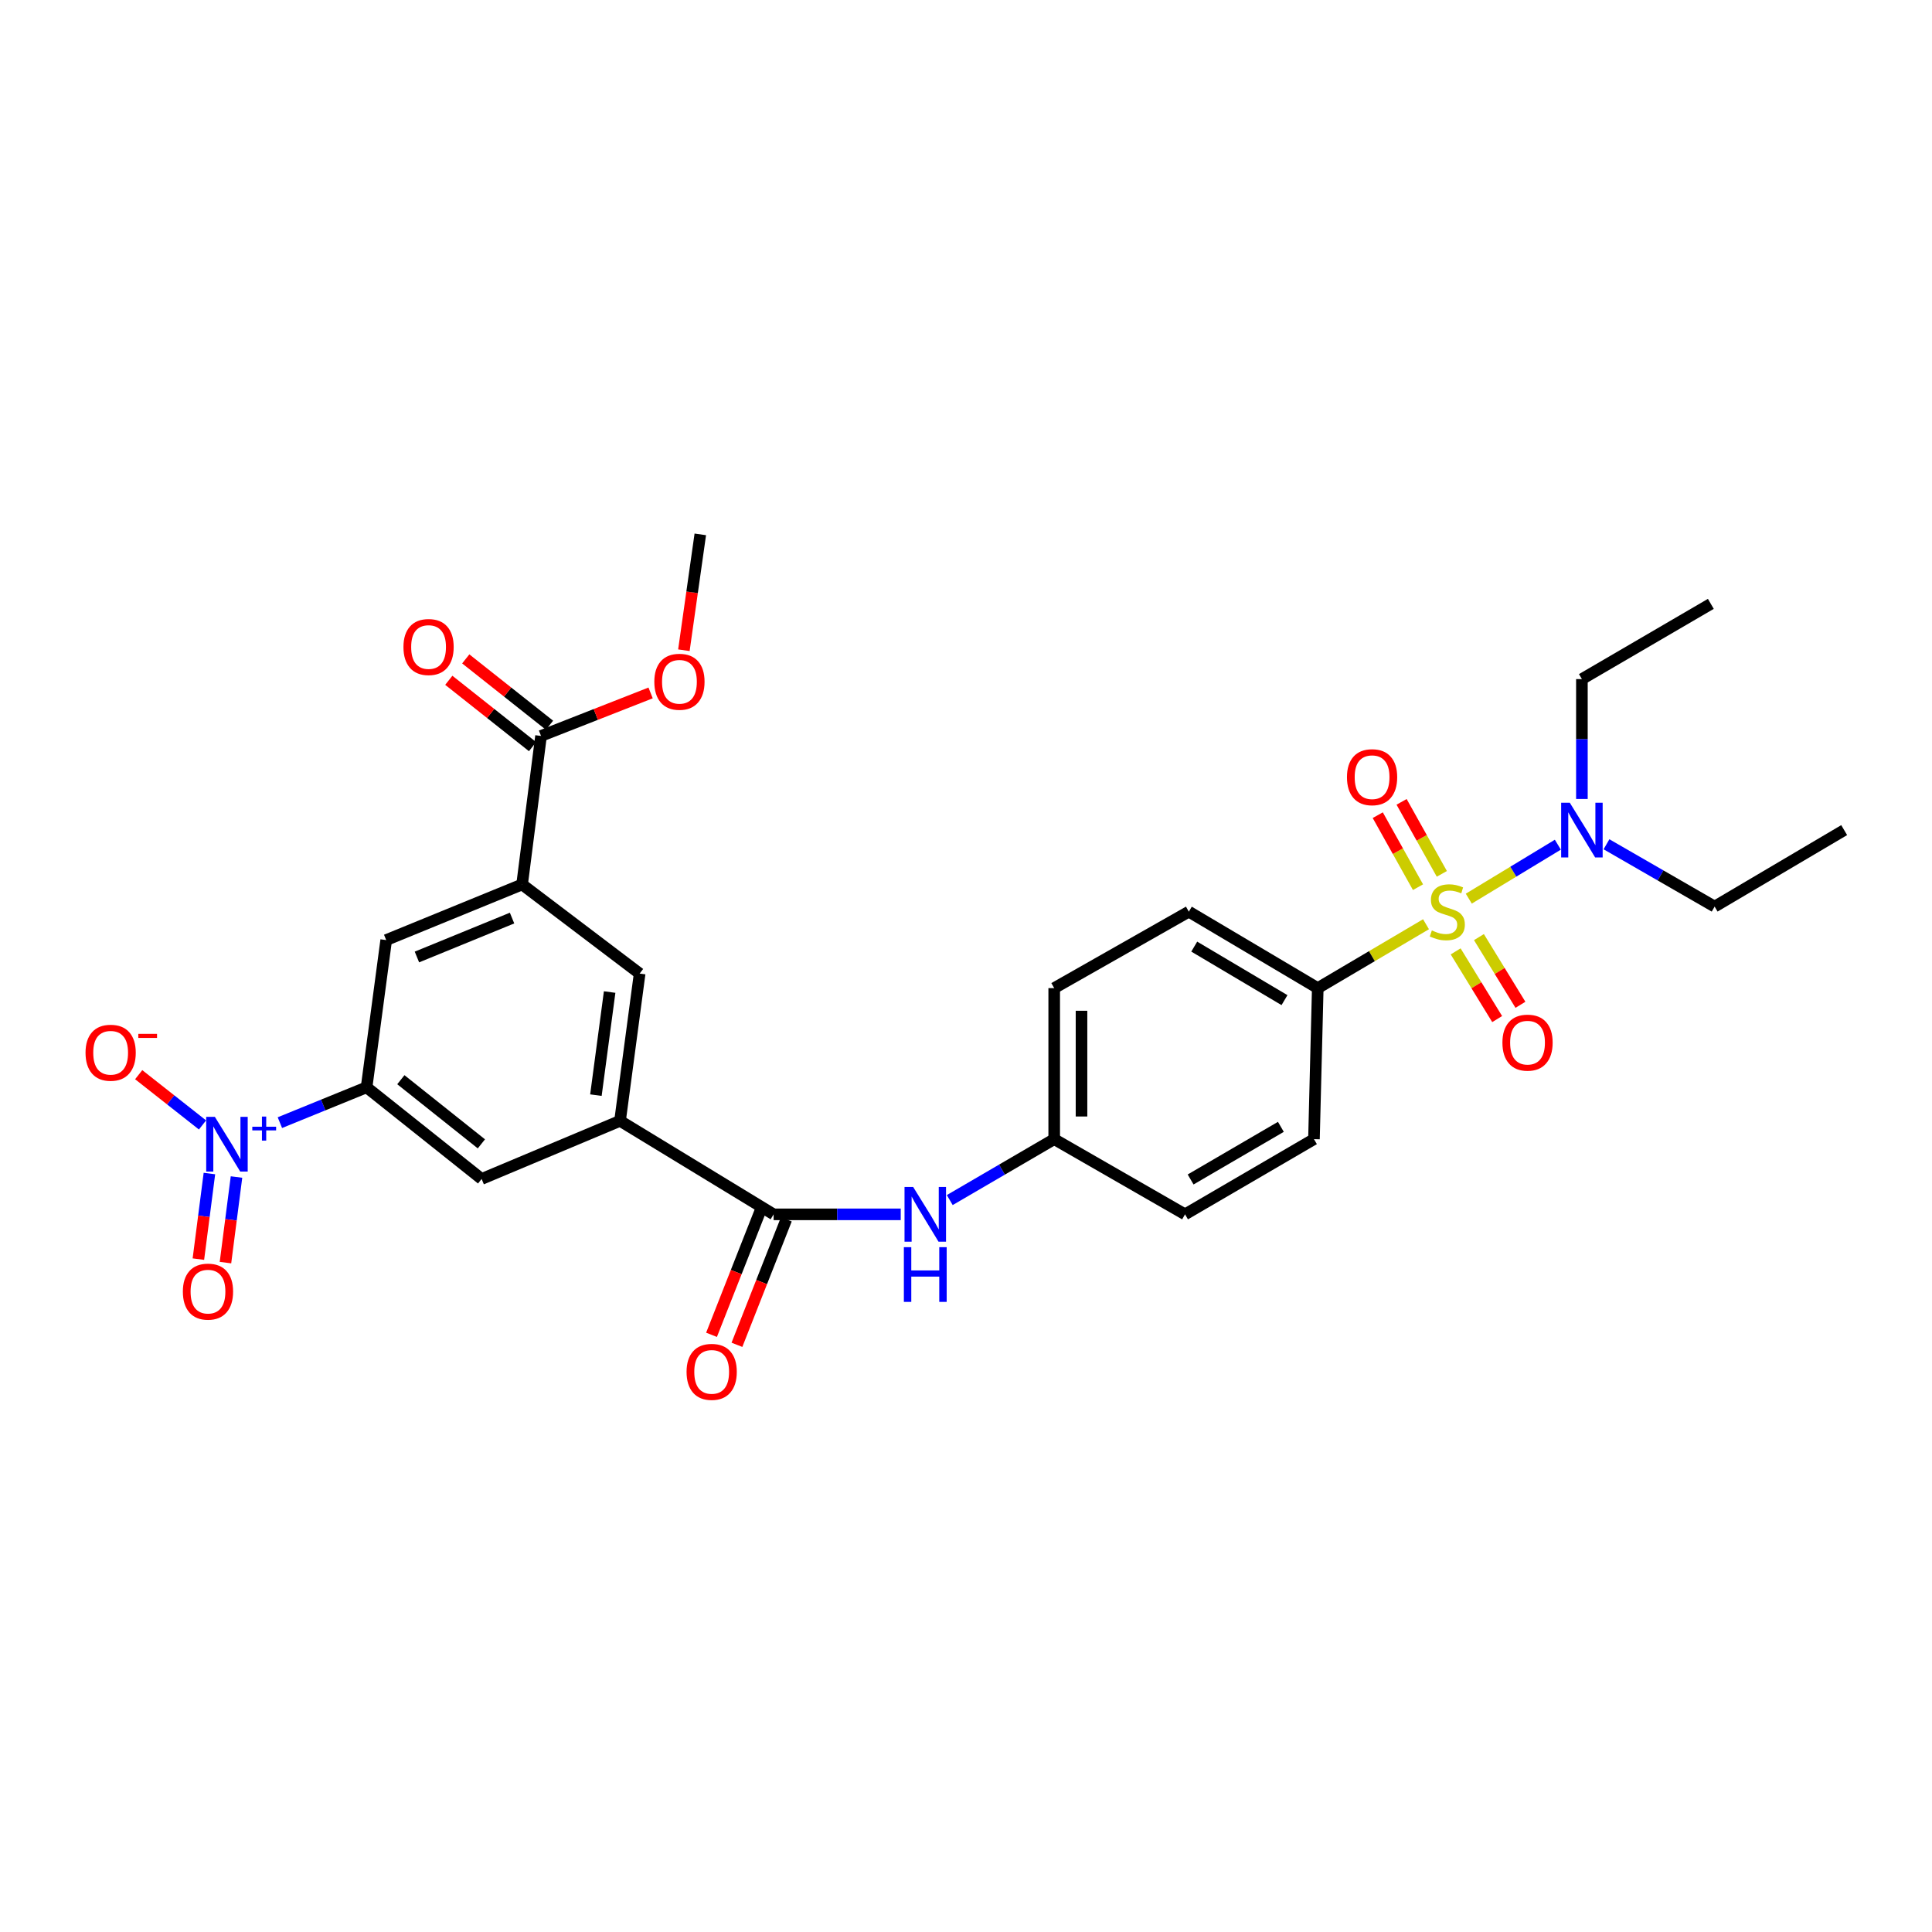 <?xml version='1.0' encoding='iso-8859-1'?>
<svg version='1.1' baseProfile='full'
              xmlns='http://www.w3.org/2000/svg'
                      xmlns:rdkit='http://www.rdkit.org/xml'
                      xmlns:xlink='http://www.w3.org/1999/xlink'
                  xml:space='preserve'
width='1000px' height='1000px' viewBox='0 0 1000 1000'>
<!-- END OF HEADER -->
<rect style='opacity:1.0;fill:#FFFFFF;stroke:none' width='1000' height='1000' x='0' y='0'> </rect>
<path class='bond-6' d='M 738.1,478.379 L 710.085,494.913' style='fill:none;fill-rule:evenodd;stroke:#CCCC00;stroke-width:6px;stroke-linecap:butt;stroke-linejoin:miter;stroke-opacity:1' />
<path class='bond-6' d='M 710.085,494.913 L 682.07,511.446' style='fill:none;fill-rule:evenodd;stroke:#000000;stroke-width:6px;stroke-linecap:butt;stroke-linejoin:miter;stroke-opacity:1' />
<path class='bond-7' d='M 760.243,465.137 L 783.291,451.173' style='fill:none;fill-rule:evenodd;stroke:#CCCC00;stroke-width:6px;stroke-linecap:butt;stroke-linejoin:miter;stroke-opacity:1' />
<path class='bond-7' d='M 783.291,451.173 L 806.339,437.21' style='fill:none;fill-rule:evenodd;stroke:#0000FF;stroke-width:6px;stroke-linecap:butt;stroke-linejoin:miter;stroke-opacity:1' />
<path class='bond-12' d='M 746.29,452.309 L 735.876,433.674' style='fill:none;fill-rule:evenodd;stroke:#CCCC00;stroke-width:6px;stroke-linecap:butt;stroke-linejoin:miter;stroke-opacity:1' />
<path class='bond-12' d='M 735.876,433.674 L 725.463,415.039' style='fill:none;fill-rule:evenodd;stroke:#FF0000;stroke-width:6px;stroke-linecap:butt;stroke-linejoin:miter;stroke-opacity:1' />
<path class='bond-12' d='M 733.952,459.203 L 723.538,440.568' style='fill:none;fill-rule:evenodd;stroke:#CCCC00;stroke-width:6px;stroke-linecap:butt;stroke-linejoin:miter;stroke-opacity:1' />
<path class='bond-12' d='M 723.538,440.568 L 713.125,421.933' style='fill:none;fill-rule:evenodd;stroke:#FF0000;stroke-width:6px;stroke-linecap:butt;stroke-linejoin:miter;stroke-opacity:1' />
<path class='bond-13' d='M 753.444,492.431 L 764.187,509.951' style='fill:none;fill-rule:evenodd;stroke:#CCCC00;stroke-width:6px;stroke-linecap:butt;stroke-linejoin:miter;stroke-opacity:1' />
<path class='bond-13' d='M 764.187,509.951 L 774.929,527.471' style='fill:none;fill-rule:evenodd;stroke:#FF0000;stroke-width:6px;stroke-linecap:butt;stroke-linejoin:miter;stroke-opacity:1' />
<path class='bond-13' d='M 765.493,485.043 L 776.236,502.563' style='fill:none;fill-rule:evenodd;stroke:#CCCC00;stroke-width:6px;stroke-linecap:butt;stroke-linejoin:miter;stroke-opacity:1' />
<path class='bond-13' d='M 776.236,502.563 L 786.978,520.083' style='fill:none;fill-rule:evenodd;stroke:#FF0000;stroke-width:6px;stroke-linecap:butt;stroke-linejoin:miter;stroke-opacity:1' />
<path class='bond-0' d='M 144.869,581.079 L 167.306,571.935' style='fill:none;fill-rule:evenodd;stroke:#0000FF;stroke-width:6px;stroke-linecap:butt;stroke-linejoin:miter;stroke-opacity:1' />
<path class='bond-0' d='M 167.306,571.935 L 189.743,562.791' style='fill:none;fill-rule:evenodd;stroke:#000000;stroke-width:6px;stroke-linecap:butt;stroke-linejoin:miter;stroke-opacity:1' />
<path class='bond-14' d='M 104.817,582.274 L 88.3,569.262' style='fill:none;fill-rule:evenodd;stroke:#0000FF;stroke-width:6px;stroke-linecap:butt;stroke-linejoin:miter;stroke-opacity:1' />
<path class='bond-14' d='M 88.3,569.262 L 71.784,556.251' style='fill:none;fill-rule:evenodd;stroke:#FF0000;stroke-width:6px;stroke-linecap:butt;stroke-linejoin:miter;stroke-opacity:1' />
<path class='bond-15' d='M 108.391,607.422 L 105.537,629.57' style='fill:none;fill-rule:evenodd;stroke:#0000FF;stroke-width:6px;stroke-linecap:butt;stroke-linejoin:miter;stroke-opacity:1' />
<path class='bond-15' d='M 105.537,629.57 L 102.682,651.717' style='fill:none;fill-rule:evenodd;stroke:#FF0000;stroke-width:6px;stroke-linecap:butt;stroke-linejoin:miter;stroke-opacity:1' />
<path class='bond-15' d='M 122.409,609.229 L 119.554,631.376' style='fill:none;fill-rule:evenodd;stroke:#0000FF;stroke-width:6px;stroke-linecap:butt;stroke-linejoin:miter;stroke-opacity:1' />
<path class='bond-15' d='M 119.554,631.376 L 116.7,653.524' style='fill:none;fill-rule:evenodd;stroke:#FF0000;stroke-width:6px;stroke-linecap:butt;stroke-linejoin:miter;stroke-opacity:1' />
<path class='bond-1' d='M 189.743,562.791 L 249.286,610.233' style='fill:none;fill-rule:evenodd;stroke:#000000;stroke-width:6px;stroke-linecap:butt;stroke-linejoin:miter;stroke-opacity:1' />
<path class='bond-1' d='M 207.482,558.853 L 249.162,592.063' style='fill:none;fill-rule:evenodd;stroke:#000000;stroke-width:6px;stroke-linecap:butt;stroke-linejoin:miter;stroke-opacity:1' />
<path class='bond-30' d='M 189.743,562.791 L 199.896,486.578' style='fill:none;fill-rule:evenodd;stroke:#000000;stroke-width:6px;stroke-linecap:butt;stroke-linejoin:miter;stroke-opacity:1' />
<path class='bond-2' d='M 400.423,628.544 L 433.321,628.544' style='fill:none;fill-rule:evenodd;stroke:#000000;stroke-width:6px;stroke-linecap:butt;stroke-linejoin:miter;stroke-opacity:1' />
<path class='bond-2' d='M 433.321,628.544 L 466.218,628.544' style='fill:none;fill-rule:evenodd;stroke:#0000FF;stroke-width:6px;stroke-linecap:butt;stroke-linejoin:miter;stroke-opacity:1' />
<path class='bond-3' d='M 400.423,628.544 L 320.928,580.144' style='fill:none;fill-rule:evenodd;stroke:#000000;stroke-width:6px;stroke-linecap:butt;stroke-linejoin:miter;stroke-opacity:1' />
<path class='bond-16' d='M 393.847,625.956 L 381.066,658.427' style='fill:none;fill-rule:evenodd;stroke:#000000;stroke-width:6px;stroke-linecap:butt;stroke-linejoin:miter;stroke-opacity:1' />
<path class='bond-16' d='M 381.066,658.427 L 368.285,690.898' style='fill:none;fill-rule:evenodd;stroke:#FF0000;stroke-width:6px;stroke-linecap:butt;stroke-linejoin:miter;stroke-opacity:1' />
<path class='bond-16' d='M 406.999,631.133 L 394.218,663.603' style='fill:none;fill-rule:evenodd;stroke:#000000;stroke-width:6px;stroke-linecap:butt;stroke-linejoin:miter;stroke-opacity:1' />
<path class='bond-16' d='M 394.218,663.603 L 381.437,696.074' style='fill:none;fill-rule:evenodd;stroke:#FF0000;stroke-width:6px;stroke-linecap:butt;stroke-linejoin:miter;stroke-opacity:1' />
<path class='bond-9' d='M 320.928,580.144 L 249.286,610.233' style='fill:none;fill-rule:evenodd;stroke:#000000;stroke-width:6px;stroke-linecap:butt;stroke-linejoin:miter;stroke-opacity:1' />
<path class='bond-11' d='M 320.928,580.144 L 331.081,503.916' style='fill:none;fill-rule:evenodd;stroke:#000000;stroke-width:6px;stroke-linecap:butt;stroke-linejoin:miter;stroke-opacity:1' />
<path class='bond-11' d='M 308.441,566.844 L 315.548,513.484' style='fill:none;fill-rule:evenodd;stroke:#000000;stroke-width:6px;stroke-linecap:butt;stroke-linejoin:miter;stroke-opacity:1' />
<path class='bond-4' d='M 270.235,457.793 L 331.081,503.916' style='fill:none;fill-rule:evenodd;stroke:#000000;stroke-width:6px;stroke-linecap:butt;stroke-linejoin:miter;stroke-opacity:1' />
<path class='bond-5' d='M 270.235,457.793 L 280.035,380.921' style='fill:none;fill-rule:evenodd;stroke:#000000;stroke-width:6px;stroke-linecap:butt;stroke-linejoin:miter;stroke-opacity:1' />
<path class='bond-10' d='M 270.235,457.793 L 199.896,486.578' style='fill:none;fill-rule:evenodd;stroke:#000000;stroke-width:6px;stroke-linecap:butt;stroke-linejoin:miter;stroke-opacity:1' />
<path class='bond-10' d='M 265.038,475.191 L 215.8,495.341' style='fill:none;fill-rule:evenodd;stroke:#000000;stroke-width:6px;stroke-linecap:butt;stroke-linejoin:miter;stroke-opacity:1' />
<path class='bond-17' d='M 284.423,375.381 L 262.747,358.211' style='fill:none;fill-rule:evenodd;stroke:#000000;stroke-width:6px;stroke-linecap:butt;stroke-linejoin:miter;stroke-opacity:1' />
<path class='bond-17' d='M 262.747,358.211 L 241.072,341.042' style='fill:none;fill-rule:evenodd;stroke:#FF0000;stroke-width:6px;stroke-linecap:butt;stroke-linejoin:miter;stroke-opacity:1' />
<path class='bond-17' d='M 275.647,386.46 L 253.971,369.291' style='fill:none;fill-rule:evenodd;stroke:#000000;stroke-width:6px;stroke-linecap:butt;stroke-linejoin:miter;stroke-opacity:1' />
<path class='bond-17' d='M 253.971,369.291 L 232.296,352.121' style='fill:none;fill-rule:evenodd;stroke:#FF0000;stroke-width:6px;stroke-linecap:butt;stroke-linejoin:miter;stroke-opacity:1' />
<path class='bond-21' d='M 280.035,380.921 L 308.394,369.79' style='fill:none;fill-rule:evenodd;stroke:#000000;stroke-width:6px;stroke-linecap:butt;stroke-linejoin:miter;stroke-opacity:1' />
<path class='bond-21' d='M 308.394,369.79 L 336.753,358.66' style='fill:none;fill-rule:evenodd;stroke:#FF0000;stroke-width:6px;stroke-linecap:butt;stroke-linejoin:miter;stroke-opacity:1' />
<path class='bond-18' d='M 682.07,511.446 L 615.335,471.872' style='fill:none;fill-rule:evenodd;stroke:#000000;stroke-width:6px;stroke-linecap:butt;stroke-linejoin:miter;stroke-opacity:1' />
<path class='bond-18' d='M 664.85,517.667 L 618.136,489.965' style='fill:none;fill-rule:evenodd;stroke:#000000;stroke-width:6px;stroke-linecap:butt;stroke-linejoin:miter;stroke-opacity:1' />
<path class='bond-19' d='M 682.07,511.446 L 680.107,589.622' style='fill:none;fill-rule:evenodd;stroke:#000000;stroke-width:6px;stroke-linecap:butt;stroke-linejoin:miter;stroke-opacity:1' />
<path class='bond-24' d='M 818.791,413.552 L 818.791,382.526' style='fill:none;fill-rule:evenodd;stroke:#0000FF;stroke-width:6px;stroke-linecap:butt;stroke-linejoin:miter;stroke-opacity:1' />
<path class='bond-24' d='M 818.791,382.526 L 818.791,351.499' style='fill:none;fill-rule:evenodd;stroke:#000000;stroke-width:6px;stroke-linecap:butt;stroke-linejoin:miter;stroke-opacity:1' />
<path class='bond-25' d='M 831.513,436.997 L 859.501,453.123' style='fill:none;fill-rule:evenodd;stroke:#0000FF;stroke-width:6px;stroke-linecap:butt;stroke-linejoin:miter;stroke-opacity:1' />
<path class='bond-25' d='M 859.501,453.123 L 887.489,469.249' style='fill:none;fill-rule:evenodd;stroke:#000000;stroke-width:6px;stroke-linecap:butt;stroke-linejoin:miter;stroke-opacity:1' />
<path class='bond-8' d='M 491.592,621.154 L 518.624,605.388' style='fill:none;fill-rule:evenodd;stroke:#0000FF;stroke-width:6px;stroke-linecap:butt;stroke-linejoin:miter;stroke-opacity:1' />
<path class='bond-8' d='M 518.624,605.388 L 545.655,589.622' style='fill:none;fill-rule:evenodd;stroke:#000000;stroke-width:6px;stroke-linecap:butt;stroke-linejoin:miter;stroke-opacity:1' />
<path class='bond-23' d='M 615.335,471.872 L 545.655,511.446' style='fill:none;fill-rule:evenodd;stroke:#000000;stroke-width:6px;stroke-linecap:butt;stroke-linejoin:miter;stroke-opacity:1' />
<path class='bond-22' d='M 680.107,589.622 L 613.372,628.544' style='fill:none;fill-rule:evenodd;stroke:#000000;stroke-width:6px;stroke-linecap:butt;stroke-linejoin:miter;stroke-opacity:1' />
<path class='bond-22' d='M 662.976,583.251 L 616.261,610.497' style='fill:none;fill-rule:evenodd;stroke:#000000;stroke-width:6px;stroke-linecap:butt;stroke-linejoin:miter;stroke-opacity:1' />
<path class='bond-20' d='M 545.655,589.622 L 613.372,628.544' style='fill:none;fill-rule:evenodd;stroke:#000000;stroke-width:6px;stroke-linecap:butt;stroke-linejoin:miter;stroke-opacity:1' />
<path class='bond-29' d='M 545.655,589.622 L 545.655,511.446' style='fill:none;fill-rule:evenodd;stroke:#000000;stroke-width:6px;stroke-linecap:butt;stroke-linejoin:miter;stroke-opacity:1' />
<path class='bond-29' d='M 559.789,577.895 L 559.789,523.172' style='fill:none;fill-rule:evenodd;stroke:#000000;stroke-width:6px;stroke-linecap:butt;stroke-linejoin:miter;stroke-opacity:1' />
<path class='bond-26' d='M 353.978,336.558 L 358.226,306.574' style='fill:none;fill-rule:evenodd;stroke:#FF0000;stroke-width:6px;stroke-linecap:butt;stroke-linejoin:miter;stroke-opacity:1' />
<path class='bond-26' d='M 358.226,306.574 L 362.474,276.59' style='fill:none;fill-rule:evenodd;stroke:#000000;stroke-width:6px;stroke-linecap:butt;stroke-linejoin:miter;stroke-opacity:1' />
<path class='bond-27' d='M 818.791,351.499 L 885.526,312.56' style='fill:none;fill-rule:evenodd;stroke:#000000;stroke-width:6px;stroke-linecap:butt;stroke-linejoin:miter;stroke-opacity:1' />
<path class='bond-28' d='M 887.489,469.249 L 954.545,429.666' style='fill:none;fill-rule:evenodd;stroke:#000000;stroke-width:6px;stroke-linecap:butt;stroke-linejoin:miter;stroke-opacity:1' />
<path  class='atom-0' d='M 741.127 481.592
Q 741.447 481.712, 742.767 482.272
Q 744.087 482.832, 745.527 483.192
Q 747.007 483.512, 748.447 483.512
Q 751.127 483.512, 752.687 482.232
Q 754.247 480.912, 754.247 478.632
Q 754.247 477.072, 753.447 476.112
Q 752.687 475.152, 751.487 474.632
Q 750.287 474.112, 748.287 473.512
Q 745.767 472.752, 744.247 472.032
Q 742.767 471.312, 741.687 469.792
Q 740.647 468.272, 740.647 465.712
Q 740.647 462.152, 743.047 459.952
Q 745.487 457.752, 750.287 457.752
Q 753.567 457.752, 757.287 459.312
L 756.367 462.392
Q 752.967 460.992, 750.407 460.992
Q 747.647 460.992, 746.127 462.152
Q 744.607 463.272, 744.647 465.232
Q 744.647 466.752, 745.407 467.672
Q 746.207 468.592, 747.327 469.112
Q 748.487 469.632, 750.407 470.232
Q 752.967 471.032, 754.487 471.832
Q 756.007 472.632, 757.087 474.272
Q 758.207 475.872, 758.207 478.632
Q 758.207 482.552, 755.567 484.672
Q 752.967 486.752, 748.607 486.752
Q 746.087 486.752, 744.167 486.192
Q 742.287 485.672, 740.047 484.752
L 741.127 481.592
' fill='#CCCC00'/>
<path  class='atom-1' d='M 111.213 578.084
L 120.493 593.084
Q 121.413 594.564, 122.893 597.244
Q 124.373 599.924, 124.453 600.084
L 124.453 578.084
L 128.213 578.084
L 128.213 606.404
L 124.333 606.404
L 114.373 590.004
Q 113.213 588.084, 111.973 585.884
Q 110.773 583.684, 110.413 583.004
L 110.413 606.404
L 106.733 606.404
L 106.733 578.084
L 111.213 578.084
' fill='#0000FF'/>
<path  class='atom-1' d='M 130.589 583.189
L 135.578 583.189
L 135.578 577.935
L 137.796 577.935
L 137.796 583.189
L 142.918 583.189
L 142.918 585.09
L 137.796 585.09
L 137.796 590.37
L 135.578 590.37
L 135.578 585.09
L 130.589 585.09
L 130.589 583.189
' fill='#0000FF'/>
<path  class='atom-8' d='M 812.531 415.506
L 821.811 430.506
Q 822.731 431.986, 824.211 434.666
Q 825.691 437.346, 825.771 437.506
L 825.771 415.506
L 829.531 415.506
L 829.531 443.826
L 825.651 443.826
L 815.691 427.426
Q 814.531 425.506, 813.291 423.306
Q 812.091 421.106, 811.731 420.426
L 811.731 443.826
L 808.051 443.826
L 808.051 415.506
L 812.531 415.506
' fill='#0000FF'/>
<path  class='atom-9' d='M 472.66 614.384
L 481.94 629.384
Q 482.86 630.864, 484.34 633.544
Q 485.82 636.224, 485.9 636.384
L 485.9 614.384
L 489.66 614.384
L 489.66 642.704
L 485.78 642.704
L 475.82 626.304
Q 474.66 624.384, 473.42 622.184
Q 472.22 619.984, 471.86 619.304
L 471.86 642.704
L 468.18 642.704
L 468.18 614.384
L 472.66 614.384
' fill='#0000FF'/>
<path  class='atom-9' d='M 467.84 645.536
L 471.68 645.536
L 471.68 657.576
L 486.16 657.576
L 486.16 645.536
L 490 645.536
L 490 673.856
L 486.16 673.856
L 486.16 660.776
L 471.68 660.776
L 471.68 673.856
L 467.84 673.856
L 467.84 645.536
' fill='#0000FF'/>
<path  class='atom-13' d='M 697.188 402.272
Q 697.188 395.472, 700.548 391.672
Q 703.908 387.872, 710.188 387.872
Q 716.468 387.872, 719.828 391.672
Q 723.188 395.472, 723.188 402.272
Q 723.188 409.152, 719.788 413.072
Q 716.388 416.952, 710.188 416.952
Q 703.948 416.952, 700.548 413.072
Q 697.188 409.192, 697.188 402.272
M 710.188 413.752
Q 714.508 413.752, 716.828 410.872
Q 719.188 407.952, 719.188 402.272
Q 719.188 396.712, 716.828 393.912
Q 714.508 391.072, 710.188 391.072
Q 705.868 391.072, 703.508 393.872
Q 701.188 396.672, 701.188 402.272
Q 701.188 407.992, 703.508 410.872
Q 705.868 413.752, 710.188 413.752
' fill='#FF0000'/>
<path  class='atom-14' d='M 777.649 539.668
Q 777.649 532.868, 781.009 529.068
Q 784.369 525.268, 790.649 525.268
Q 796.929 525.268, 800.289 529.068
Q 803.649 532.868, 803.649 539.668
Q 803.649 546.548, 800.249 550.468
Q 796.849 554.348, 790.649 554.348
Q 784.409 554.348, 781.009 550.468
Q 777.649 546.588, 777.649 539.668
M 790.649 551.148
Q 794.969 551.148, 797.289 548.268
Q 799.649 545.348, 799.649 539.668
Q 799.649 534.108, 797.289 531.308
Q 794.969 528.468, 790.649 528.468
Q 786.329 528.468, 783.969 531.268
Q 781.649 534.068, 781.649 539.668
Q 781.649 545.388, 783.969 548.268
Q 786.329 551.148, 790.649 551.148
' fill='#FF0000'/>
<path  class='atom-15' d='M 44.271 544.897
Q 44.271 538.097, 47.631 534.297
Q 50.991 530.497, 57.271 530.497
Q 63.551 530.497, 66.911 534.297
Q 70.271 538.097, 70.271 544.897
Q 70.271 551.777, 66.871 555.697
Q 63.471 559.577, 57.271 559.577
Q 51.031 559.577, 47.631 555.697
Q 44.271 551.817, 44.271 544.897
M 57.271 556.377
Q 61.591 556.377, 63.911 553.497
Q 66.271 550.577, 66.271 544.897
Q 66.271 539.337, 63.911 536.537
Q 61.591 533.697, 57.271 533.697
Q 52.951 533.697, 50.591 536.497
Q 48.271 539.297, 48.271 544.897
Q 48.271 550.617, 50.591 553.497
Q 52.951 556.377, 57.271 556.377
' fill='#FF0000'/>
<path  class='atom-15' d='M 71.591 535.12
L 81.28 535.12
L 81.28 537.232
L 71.591 537.232
L 71.591 535.12
' fill='#FF0000'/>
<path  class='atom-16' d='M 94.65 668.537
Q 94.65 661.737, 98.01 657.937
Q 101.37 654.137, 107.65 654.137
Q 113.93 654.137, 117.29 657.937
Q 120.65 661.737, 120.65 668.537
Q 120.65 675.417, 117.25 679.337
Q 113.85 683.217, 107.65 683.217
Q 101.41 683.217, 98.01 679.337
Q 94.65 675.457, 94.65 668.537
M 107.65 680.017
Q 111.97 680.017, 114.29 677.137
Q 116.65 674.217, 116.65 668.537
Q 116.65 662.977, 114.29 660.177
Q 111.97 657.337, 107.65 657.337
Q 103.33 657.337, 100.97 660.137
Q 98.65 662.937, 98.65 668.537
Q 98.65 674.257, 100.97 677.137
Q 103.33 680.017, 107.65 680.017
' fill='#FF0000'/>
<path  class='atom-17' d='M 355.363 710.074
Q 355.363 703.274, 358.723 699.474
Q 362.083 695.674, 368.363 695.674
Q 374.643 695.674, 378.003 699.474
Q 381.363 703.274, 381.363 710.074
Q 381.363 716.954, 377.963 720.874
Q 374.563 724.754, 368.363 724.754
Q 362.123 724.754, 358.723 720.874
Q 355.363 716.994, 355.363 710.074
M 368.363 721.554
Q 372.683 721.554, 375.003 718.674
Q 377.363 715.754, 377.363 710.074
Q 377.363 704.514, 375.003 701.714
Q 372.683 698.874, 368.363 698.874
Q 364.043 698.874, 361.683 701.674
Q 359.363 704.474, 359.363 710.074
Q 359.363 715.794, 361.683 718.674
Q 364.043 721.554, 368.363 721.554
' fill='#FF0000'/>
<path  class='atom-18' d='M 208.827 334.893
Q 208.827 328.093, 212.187 324.293
Q 215.547 320.493, 221.827 320.493
Q 228.107 320.493, 231.467 324.293
Q 234.827 328.093, 234.827 334.893
Q 234.827 341.773, 231.427 345.693
Q 228.027 349.573, 221.827 349.573
Q 215.587 349.573, 212.187 345.693
Q 208.827 341.813, 208.827 334.893
M 221.827 346.373
Q 226.147 346.373, 228.467 343.493
Q 230.827 340.573, 230.827 334.893
Q 230.827 329.333, 228.467 326.533
Q 226.147 323.693, 221.827 323.693
Q 217.507 323.693, 215.147 326.493
Q 212.827 329.293, 212.827 334.893
Q 212.827 340.613, 215.147 343.493
Q 217.507 346.373, 221.827 346.373
' fill='#FF0000'/>
<path  class='atom-22' d='M 338.677 352.882
Q 338.677 346.082, 342.037 342.282
Q 345.397 338.482, 351.677 338.482
Q 357.957 338.482, 361.317 342.282
Q 364.677 346.082, 364.677 352.882
Q 364.677 359.762, 361.277 363.682
Q 357.877 367.562, 351.677 367.562
Q 345.437 367.562, 342.037 363.682
Q 338.677 359.802, 338.677 352.882
M 351.677 364.362
Q 355.997 364.362, 358.317 361.482
Q 360.677 358.562, 360.677 352.882
Q 360.677 347.322, 358.317 344.522
Q 355.997 341.682, 351.677 341.682
Q 347.357 341.682, 344.997 344.482
Q 342.677 347.282, 342.677 352.882
Q 342.677 358.602, 344.997 361.482
Q 347.357 364.362, 351.677 364.362
' fill='#FF0000'/>
</svg>
